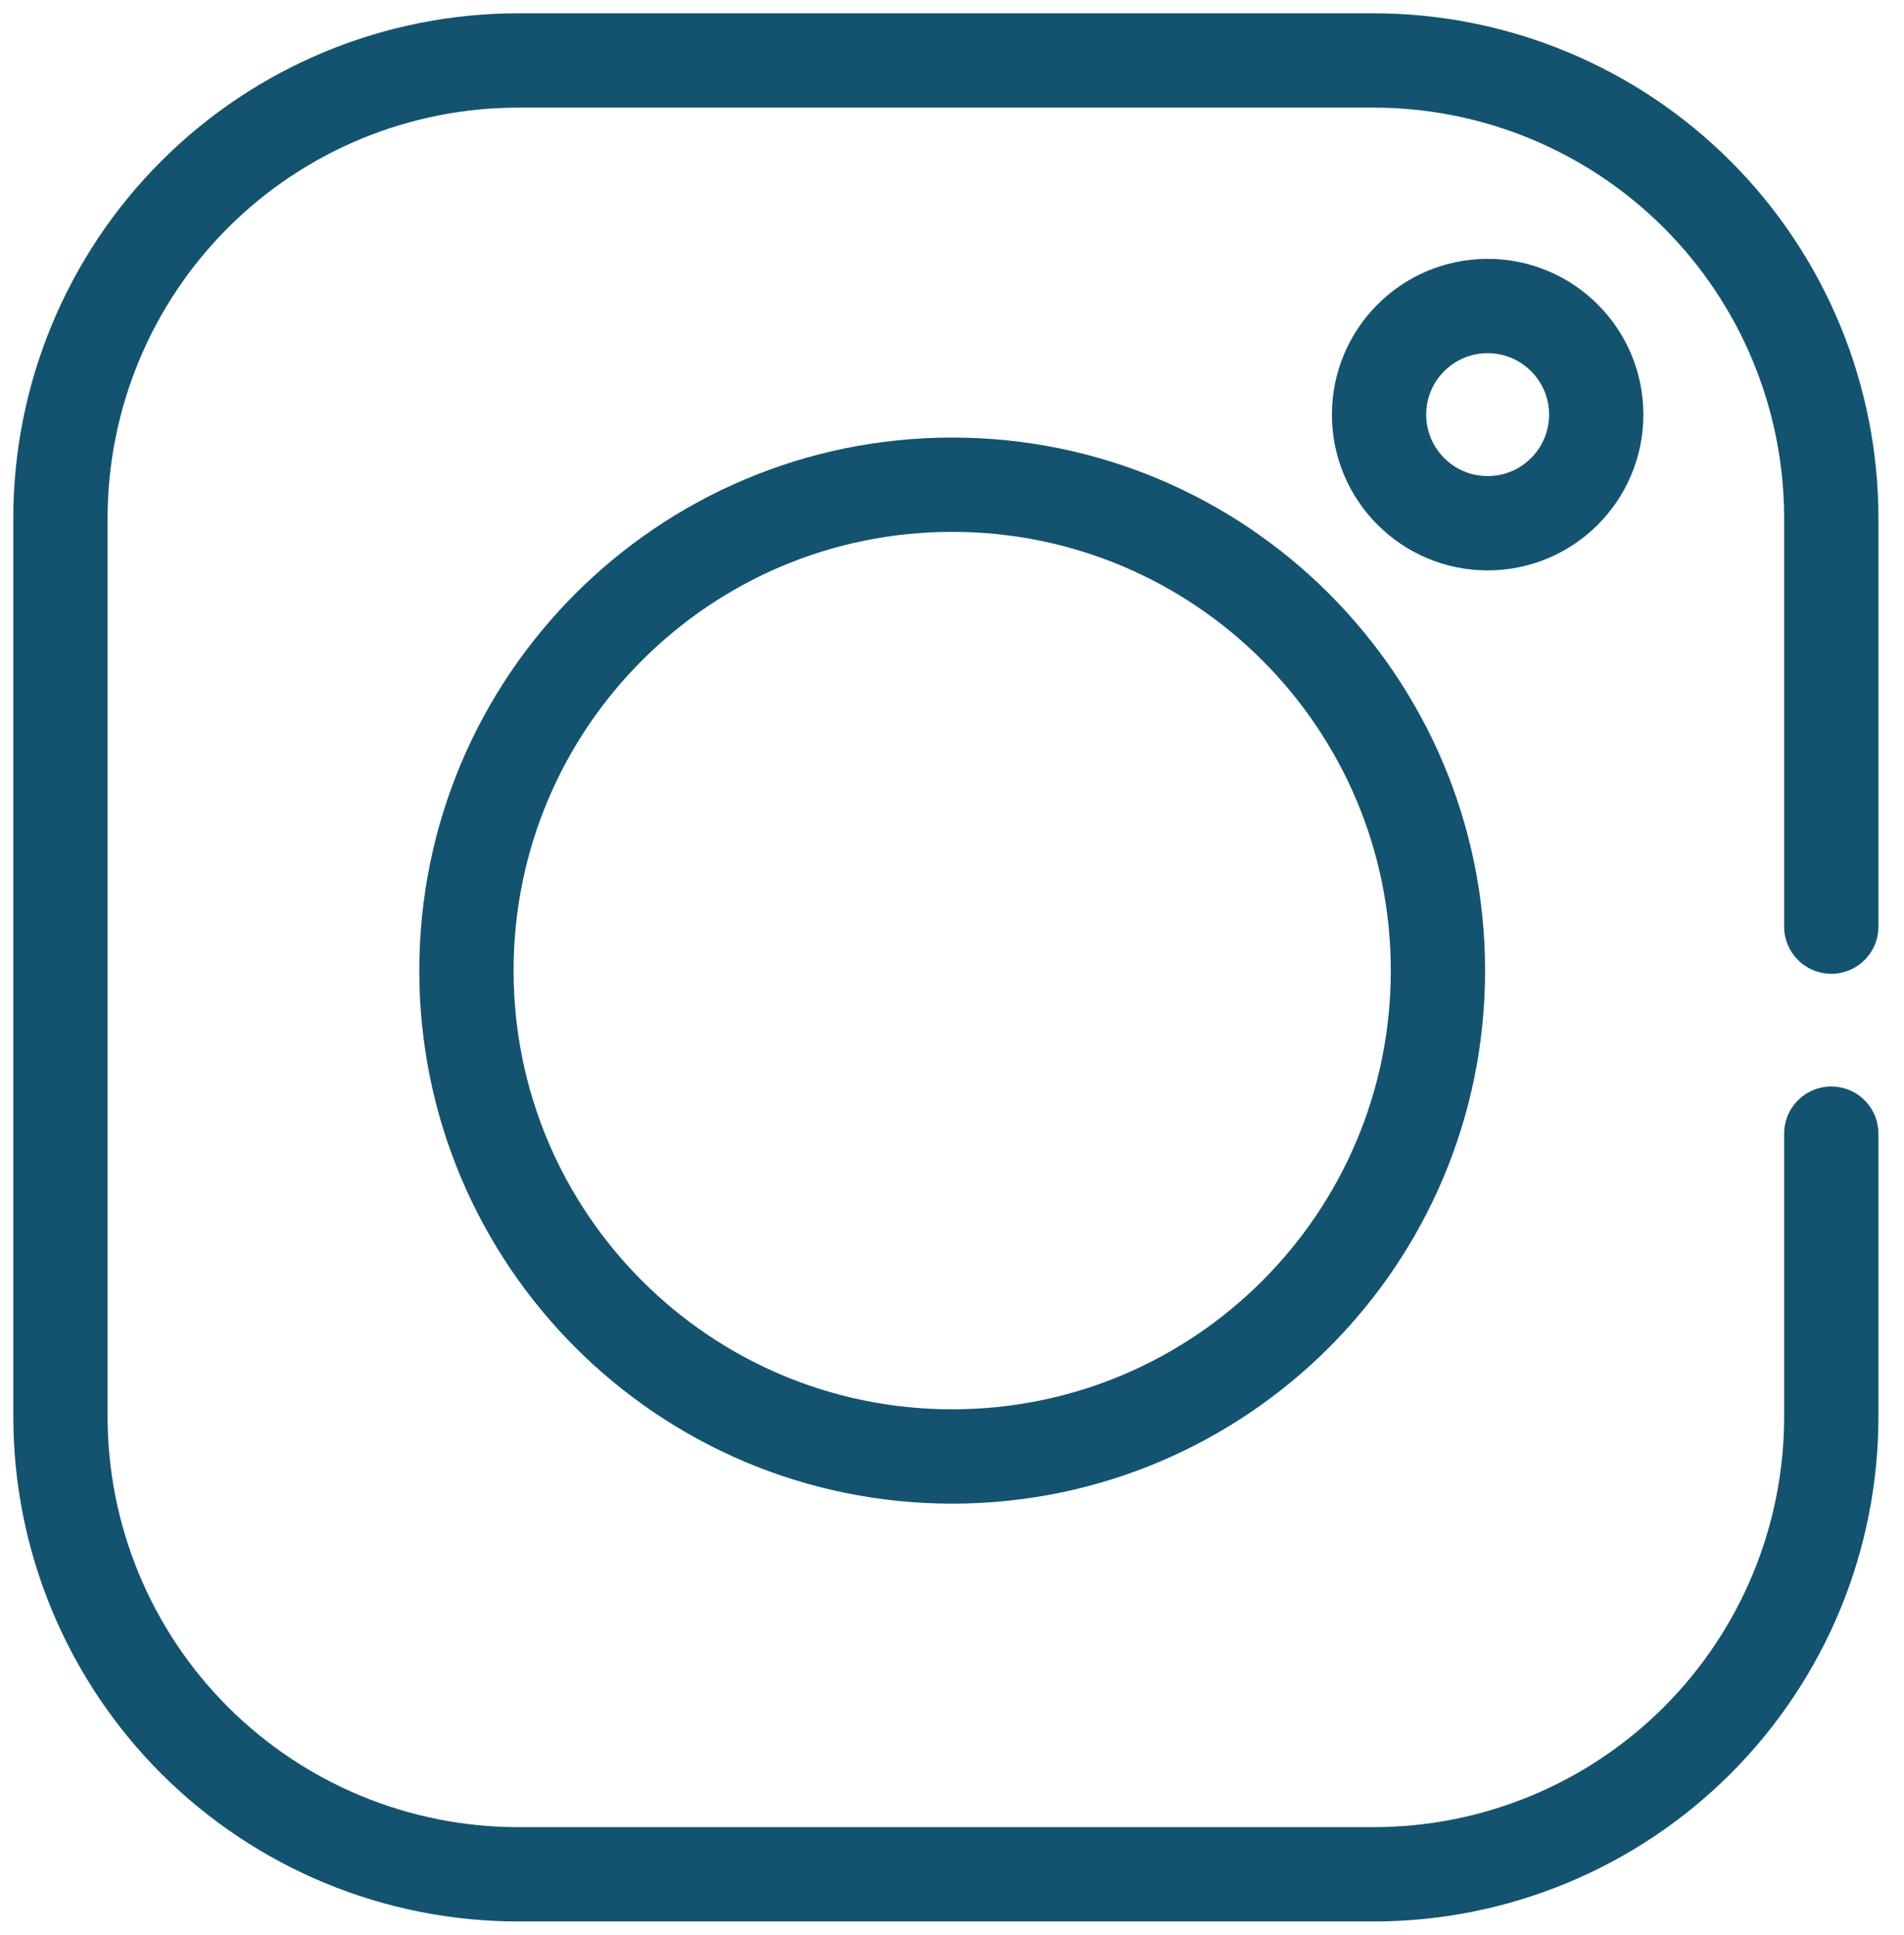 <svg width="63" height="64" viewBox="0 0 63 64" fill="none" xmlns="http://www.w3.org/2000/svg">
<path d="M60.594 30.652V17.16C60.596 15.17 60.206 13.199 59.446 11.36C58.686 9.521 57.571 7.849 56.164 6.441C54.758 5.033 53.088 3.916 51.249 3.154C49.411 2.392 47.44 2 45.45 2H17.16C15.169 1.998 13.197 2.389 11.356 3.15C9.516 3.911 7.844 5.027 6.436 6.436C5.027 7.844 3.911 9.516 3.15 11.356C2.389 13.197 1.998 15.169 2 17.16V46.856C2 48.846 2.392 50.817 3.154 52.655C3.916 54.494 5.033 56.164 6.441 57.57C7.849 58.977 9.521 60.092 11.36 60.852C13.199 61.612 15.17 62.002 17.16 62H45.45C47.439 62.001 49.409 61.61 51.247 60.849C53.085 60.089 54.755 58.973 56.161 57.567C57.567 56.16 58.683 54.49 59.444 52.653C60.204 50.815 60.595 48.845 60.594 46.856V37.5" stroke="#13536F" stroke-width="3.12" stroke-miterlimit="10" stroke-linecap="round"/>
<path d="M31.506 48.179C40.383 48.179 47.579 40.983 47.579 32.107C47.579 23.23 40.383 16.034 31.506 16.034C22.63 16.034 15.434 23.23 15.434 32.107C15.434 40.983 22.63 48.179 31.506 48.179Z" stroke="#13536F" stroke-width="3.12" stroke-miterlimit="10" stroke-linecap="round"/>
<path d="M49.224 17.308C51.208 17.308 52.816 15.7 52.816 13.715C52.816 11.731 51.208 10.123 49.224 10.123C47.239 10.123 45.631 11.731 45.631 13.715C45.631 15.7 47.239 17.308 49.224 17.308Z" stroke="#13536F" stroke-width="3.12" stroke-miterlimit="10" stroke-linecap="round"/>
</svg>
